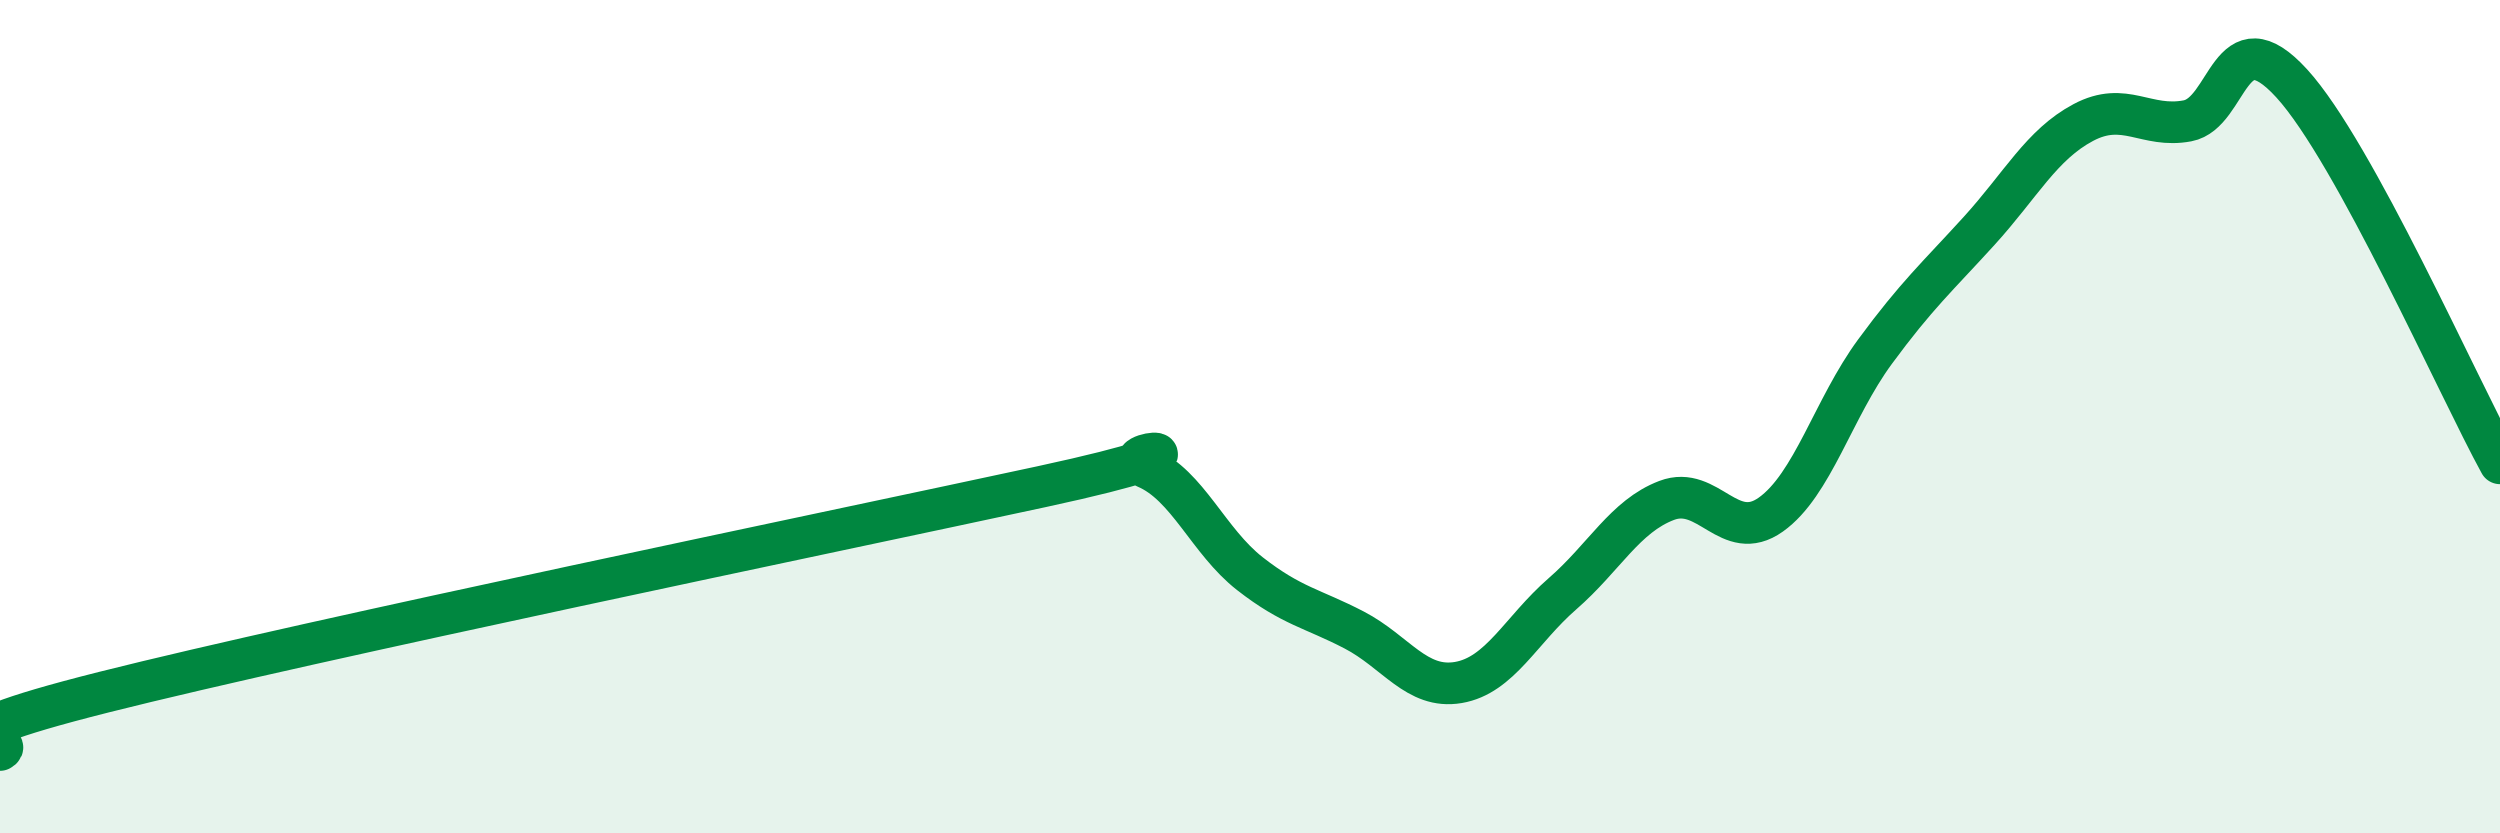 
    <svg width="60" height="20" viewBox="0 0 60 20" xmlns="http://www.w3.org/2000/svg">
      <path
        d="M 0,18 C 0.5,17.72 -2.5,17.87 2.5,16.61 C 7.5,15.35 20,12.76 25,11.68 C 30,10.6 26.5,10.8 27.5,11.22 C 28.5,11.64 29,12.99 30,13.77 C 31,14.55 31.5,14.6 32.5,15.12 C 33.5,15.64 34,16.55 35,16.38 C 36,16.21 36.5,15.12 37.5,14.25 C 38.5,13.38 39,12.39 40,12.01 C 41,11.63 41.5,13.06 42.5,12.35 C 43.5,11.64 44,9.8 45,8.44 C 46,7.08 46.5,6.64 47.5,5.54 C 48.5,4.44 49,3.47 50,2.94 C 51,2.41 51.5,3.09 52.5,2.9 C 53.5,2.71 53.5,0.36 55,2 C 56.5,3.64 59,9.3 60,11.12L60 20L0 20Z"
        fill="#008740"
        opacity="0.1"
        stroke-linecap="round"
        stroke-linejoin="round"
      />
      <path
        d="M 0,18 C 0.5,17.72 -2.5,17.87 2.5,16.61 C 7.5,15.35 20,12.76 25,11.68 C 30,10.6 26.5,10.8 27.5,11.22 C 28.5,11.64 29,12.99 30,13.77 C 31,14.55 31.5,14.6 32.5,15.12 C 33.5,15.64 34,16.55 35,16.38 C 36,16.21 36.5,15.12 37.5,14.25 C 38.5,13.38 39,12.39 40,12.01 C 41,11.63 41.5,13.06 42.5,12.35 C 43.5,11.64 44,9.8 45,8.44 C 46,7.08 46.5,6.64 47.5,5.54 C 48.5,4.44 49,3.47 50,2.94 C 51,2.41 51.5,3.09 52.5,2.9 C 53.5,2.71 53.5,0.36 55,2 C 56.5,3.64 59,9.3 60,11.12"
        stroke="#008740"
        stroke-width="1"
        fill="none"
        stroke-linecap="round"
        stroke-linejoin="round"
      />
    </svg>
  
